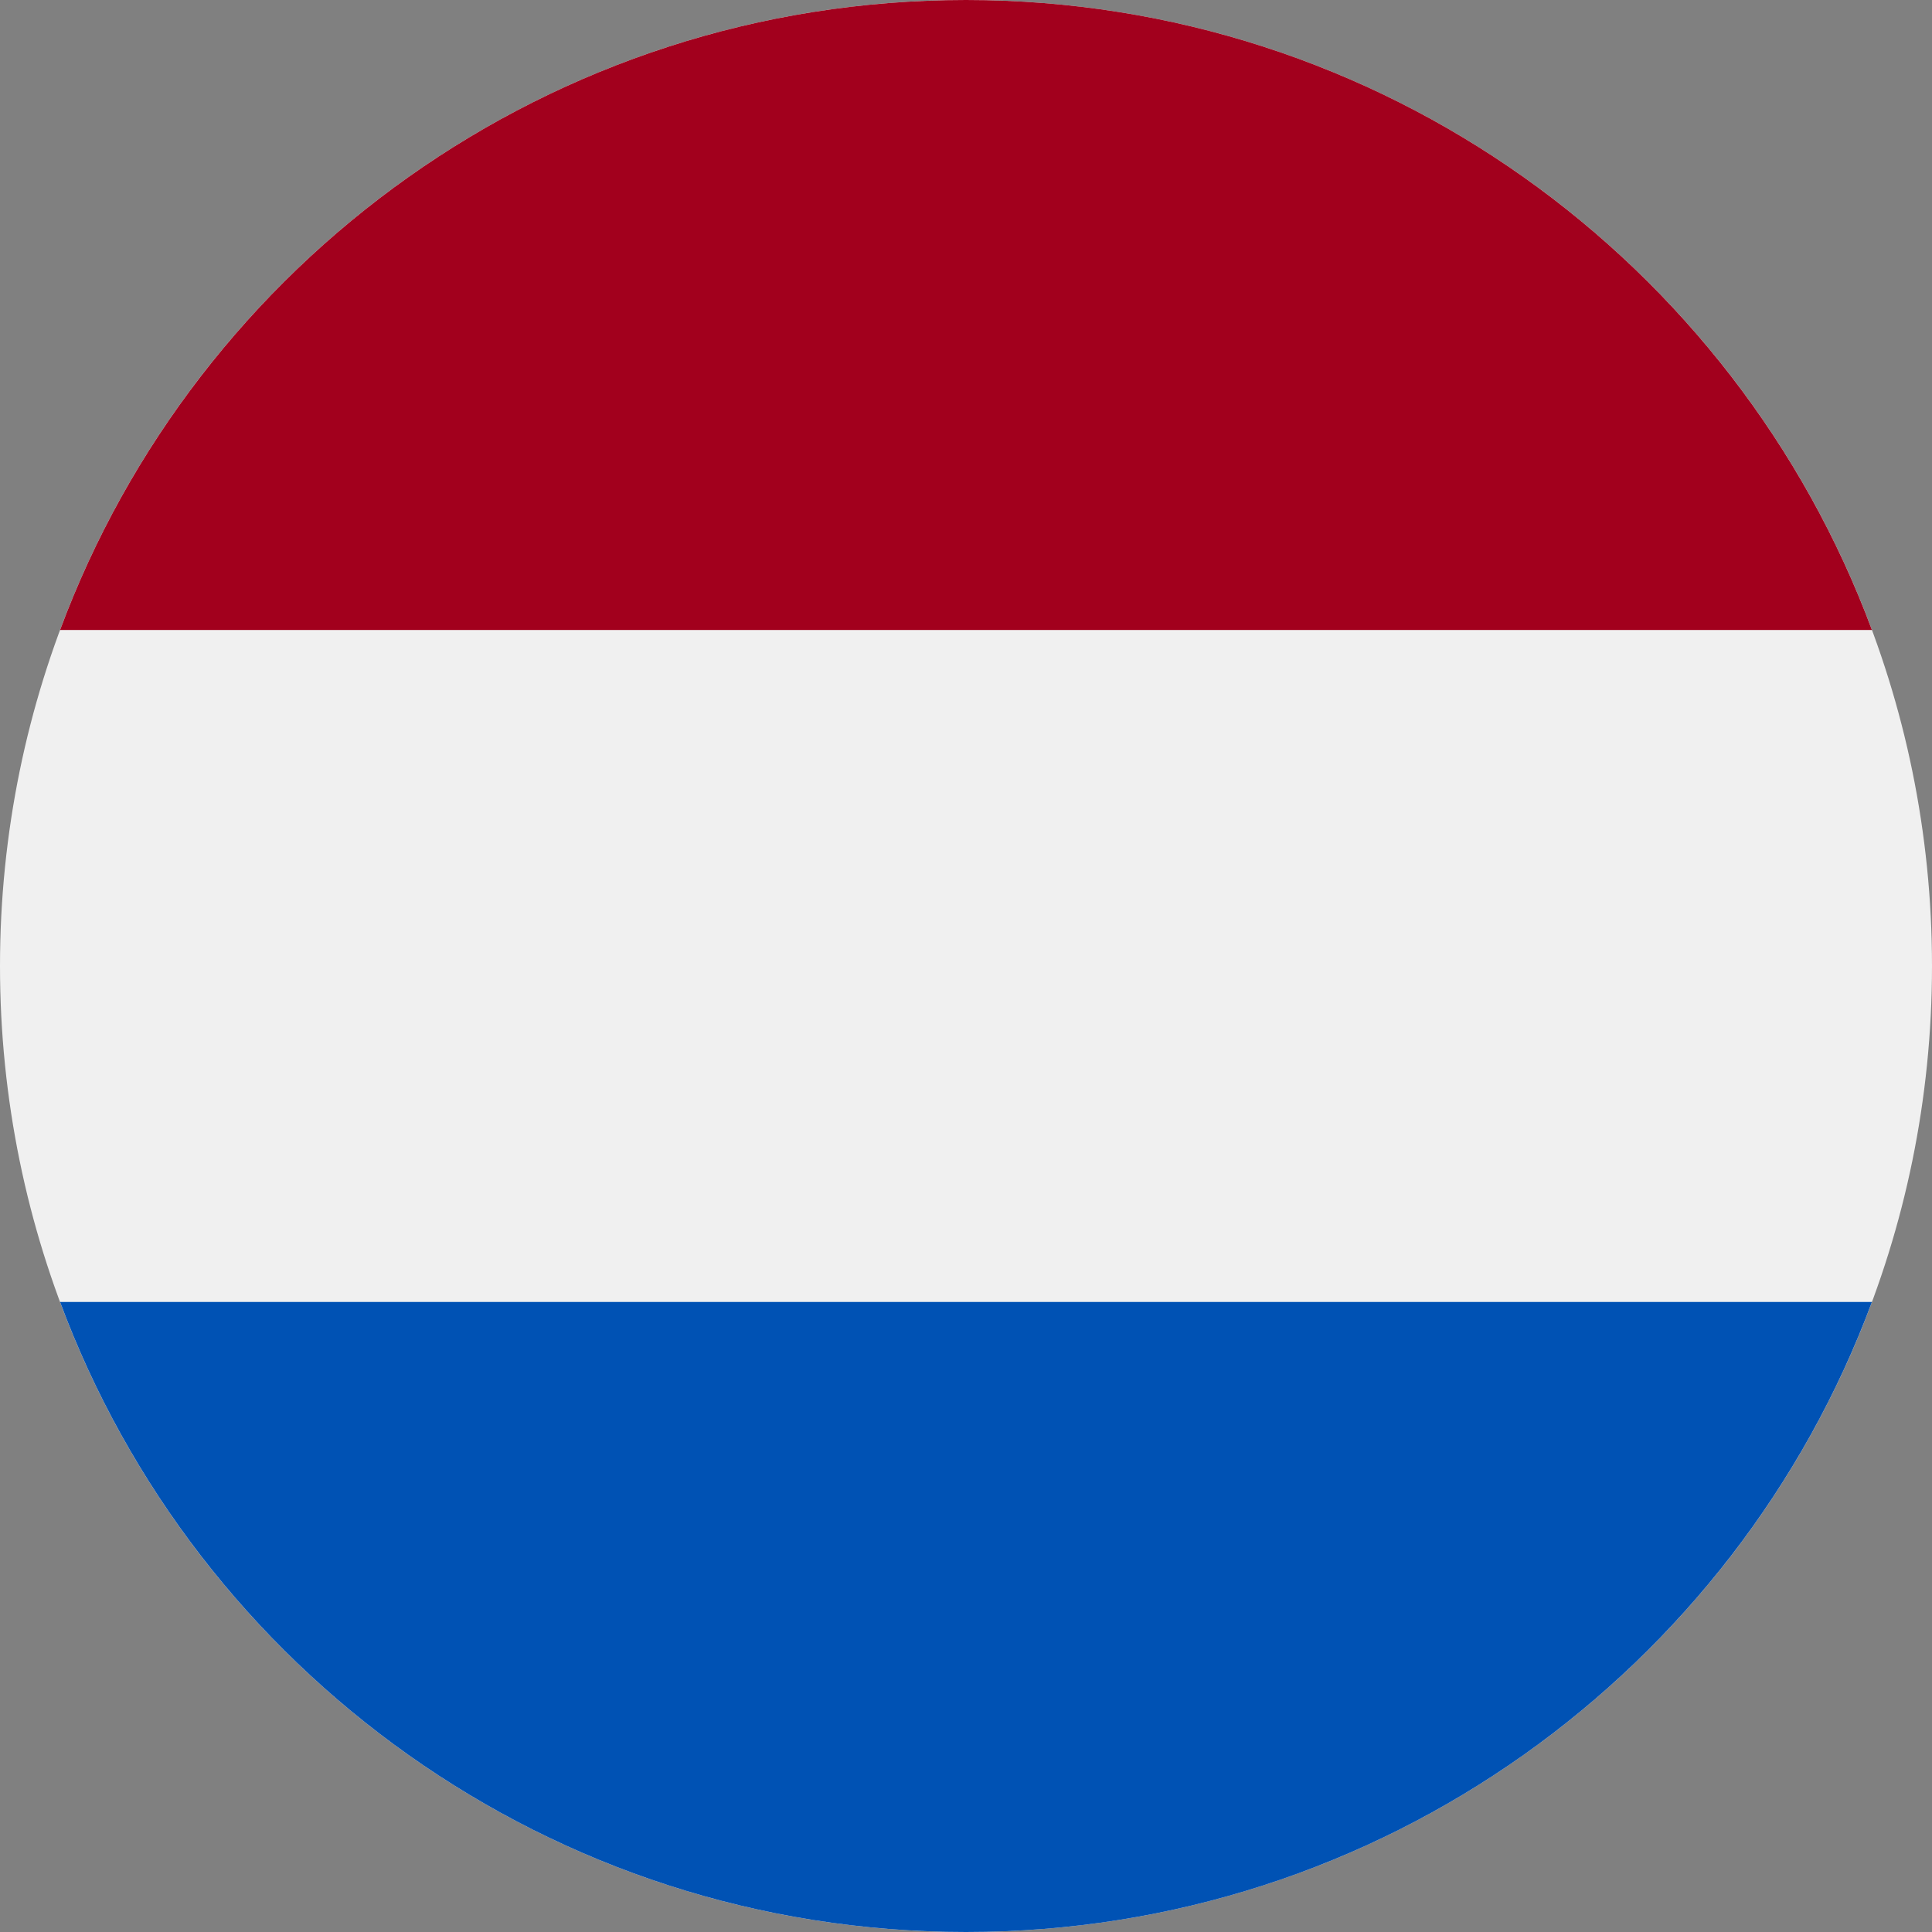 <svg xmlns="http://www.w3.org/2000/svg" width="40" height="40" fill="none"><rect width="100%" height="100%" fill="#808080" stroke="none"/><g clip-path="url(#a)"><path fill="#F0F0F0" d="M20 40c11.046 0 20-8.954 20-20S31.046 0 20 0 0 8.954 0 20s8.954 20 20 20Z"/><path fill="#A2001D" d="M20 0C11.4 0 4.07 5.428 1.244 13.043h37.512C35.93 5.428 28.6 0 20 0Z"/><path fill="#0052B4" d="M20 40c8.6 0 15.93-5.427 18.756-13.044H1.244C4.07 34.573 11.401 40 20 40Z"/></g><defs><clipPath id="a"><path fill="#fff" d="M0 0h40v40H0z"/></clipPath></defs></svg>